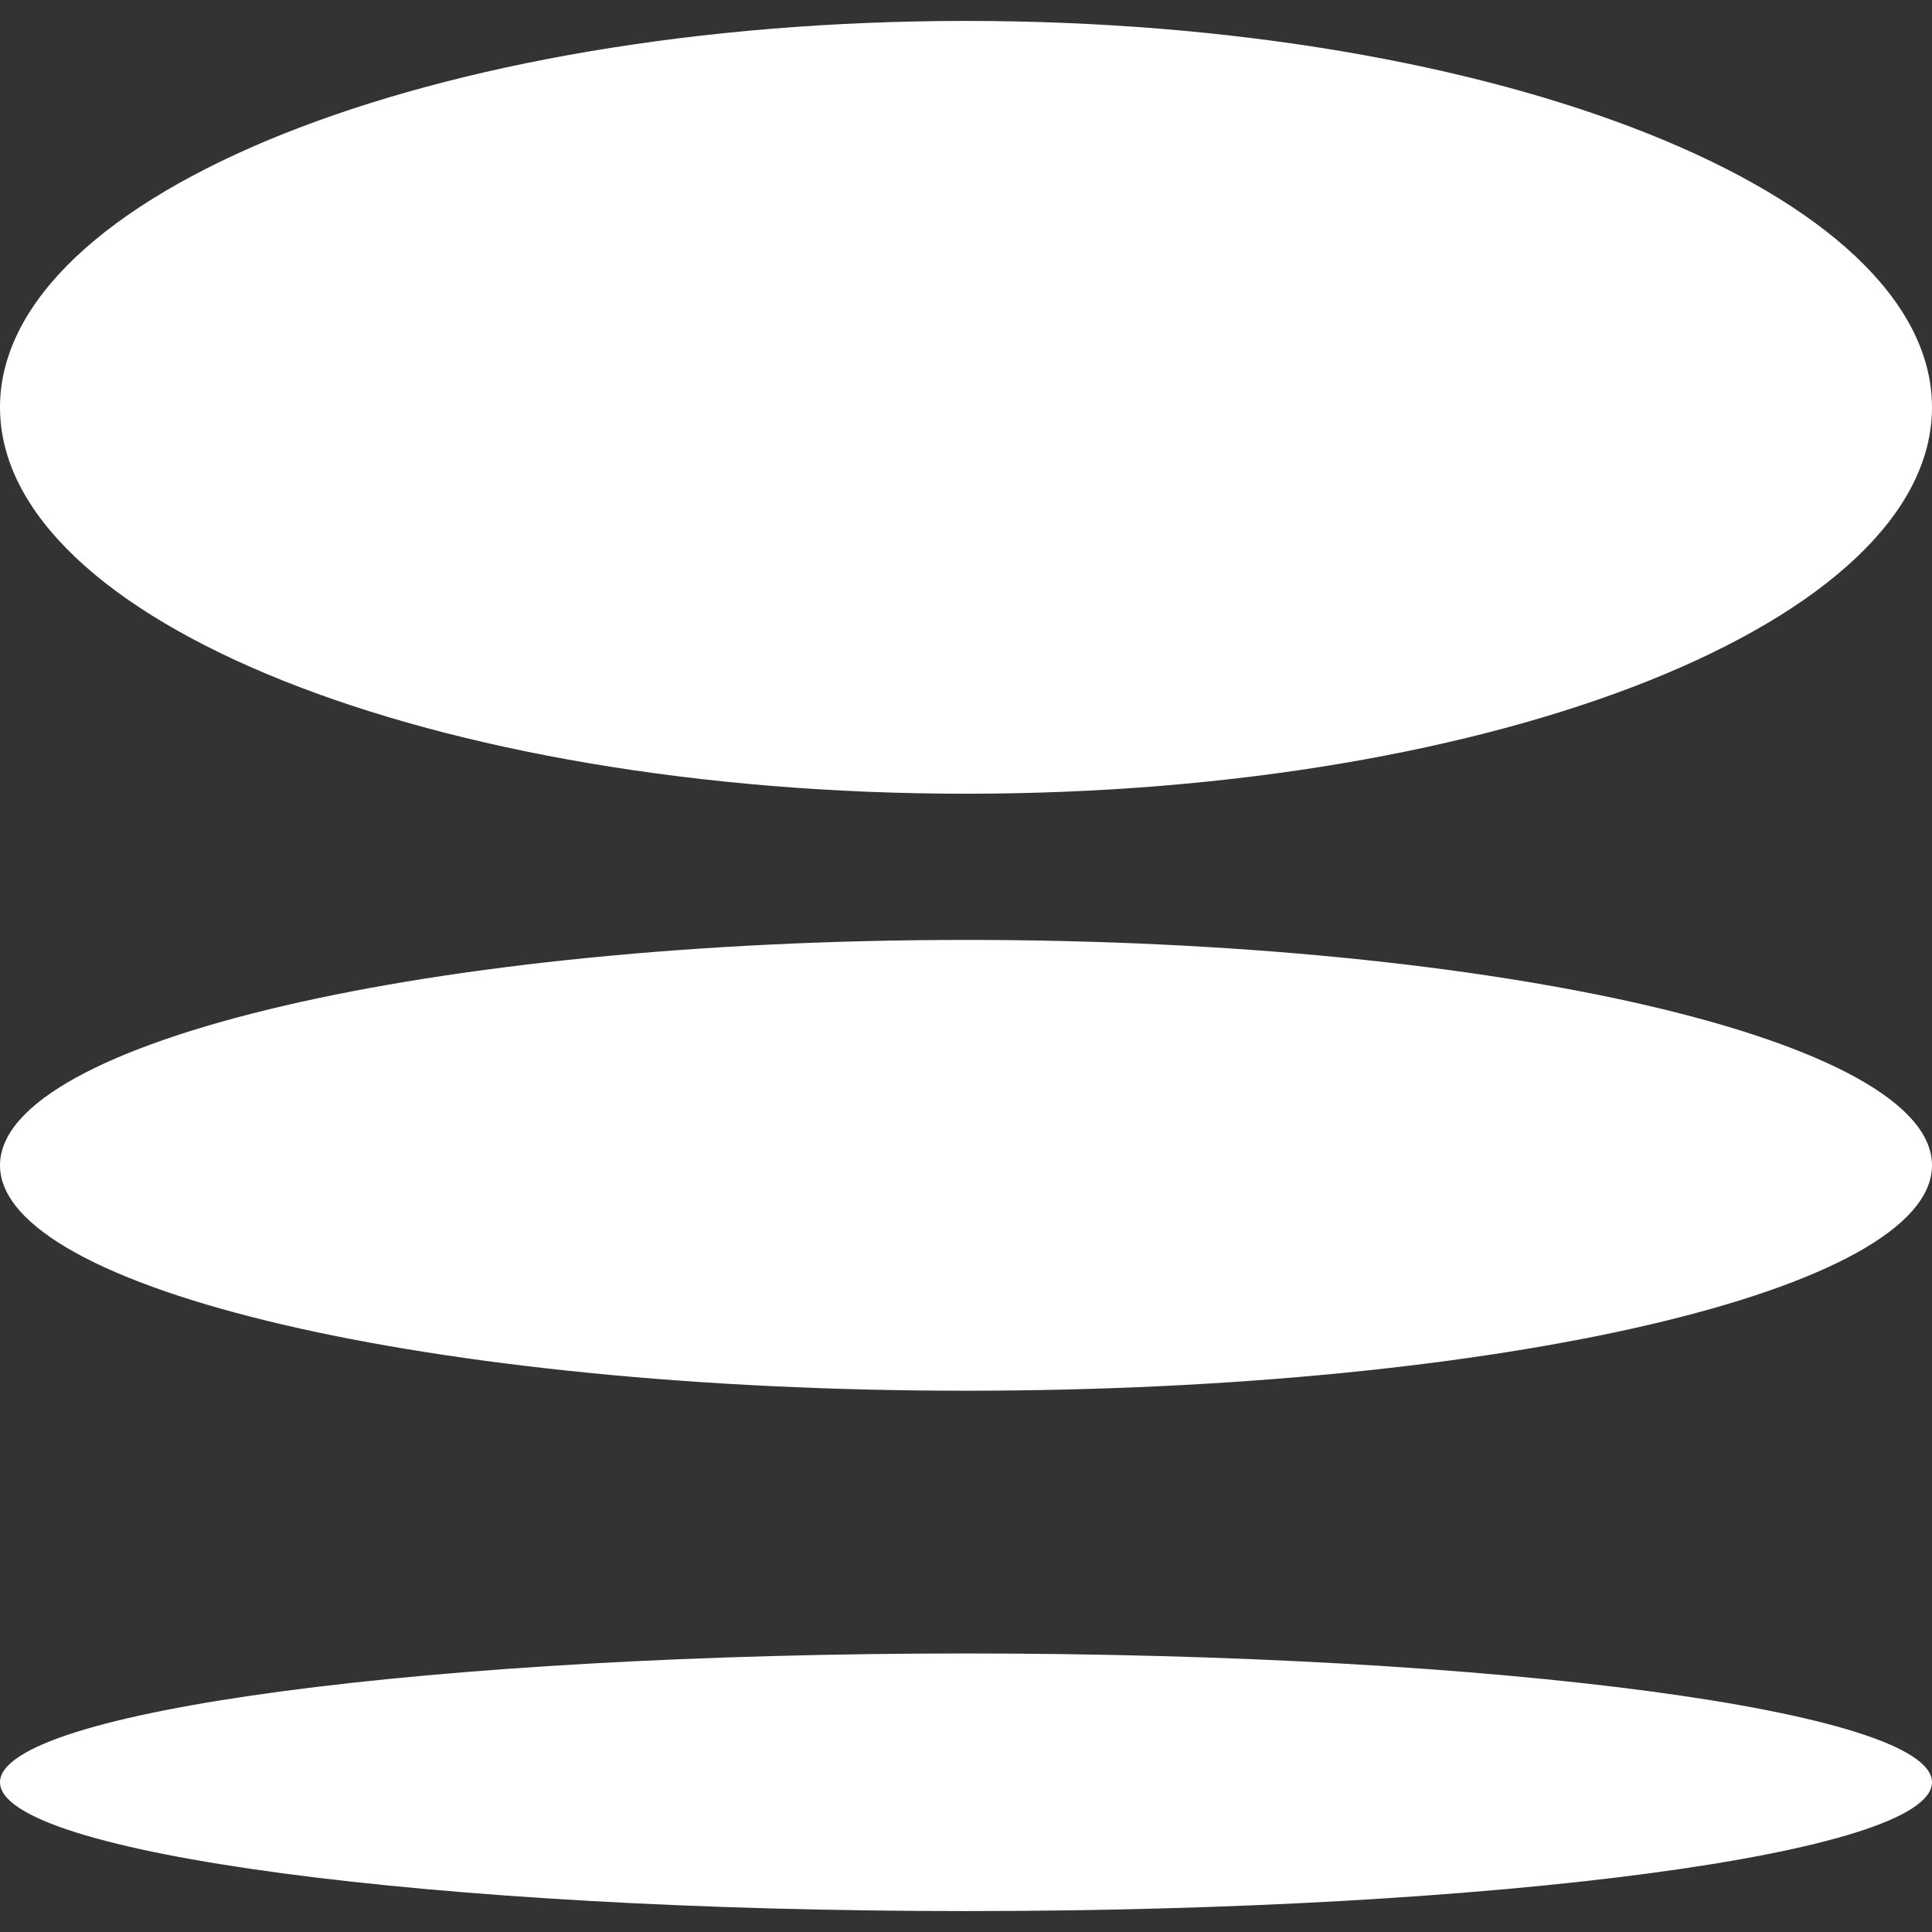 <?xml version="1.0" encoding="UTF-8"?>
<svg id="Layer_1" data-name="Layer 1" xmlns="http://www.w3.org/2000/svg" version="1.1" viewBox="0 0 600 600">
  <rect x="0" y="0" width="600" height="600" fill="#333333" stroke="none"/>
  <defs>
    <style>
      .cls-1 {
        fill: #fff;
        stroke-width: 0px;
      }
    </style>
  </defs>
  <path id="Path_35" data-name="Path 35" class="cls-1" d="M600,553.5c0,22.1-134.3,40-300,40S0,575.6,0,553.5s134.3-40,300-40,300,17.9,300,40"/>
  <path id="Path_36" data-name="Path 36" class="cls-1" d="M600,361.9c0,38.7-134.3,70-300,70S0,400.5,0,361.9s134.3-70,300-70,300,31.3,300,70"/>
  <path id="Path_37" data-name="Path 37" class="cls-1" d="M600,126.5c0,66.3-134.3,120-300,120S0,192.8,0,126.5,134.3,6.5,300,6.5s300,53.7,300,120"/>
</svg>